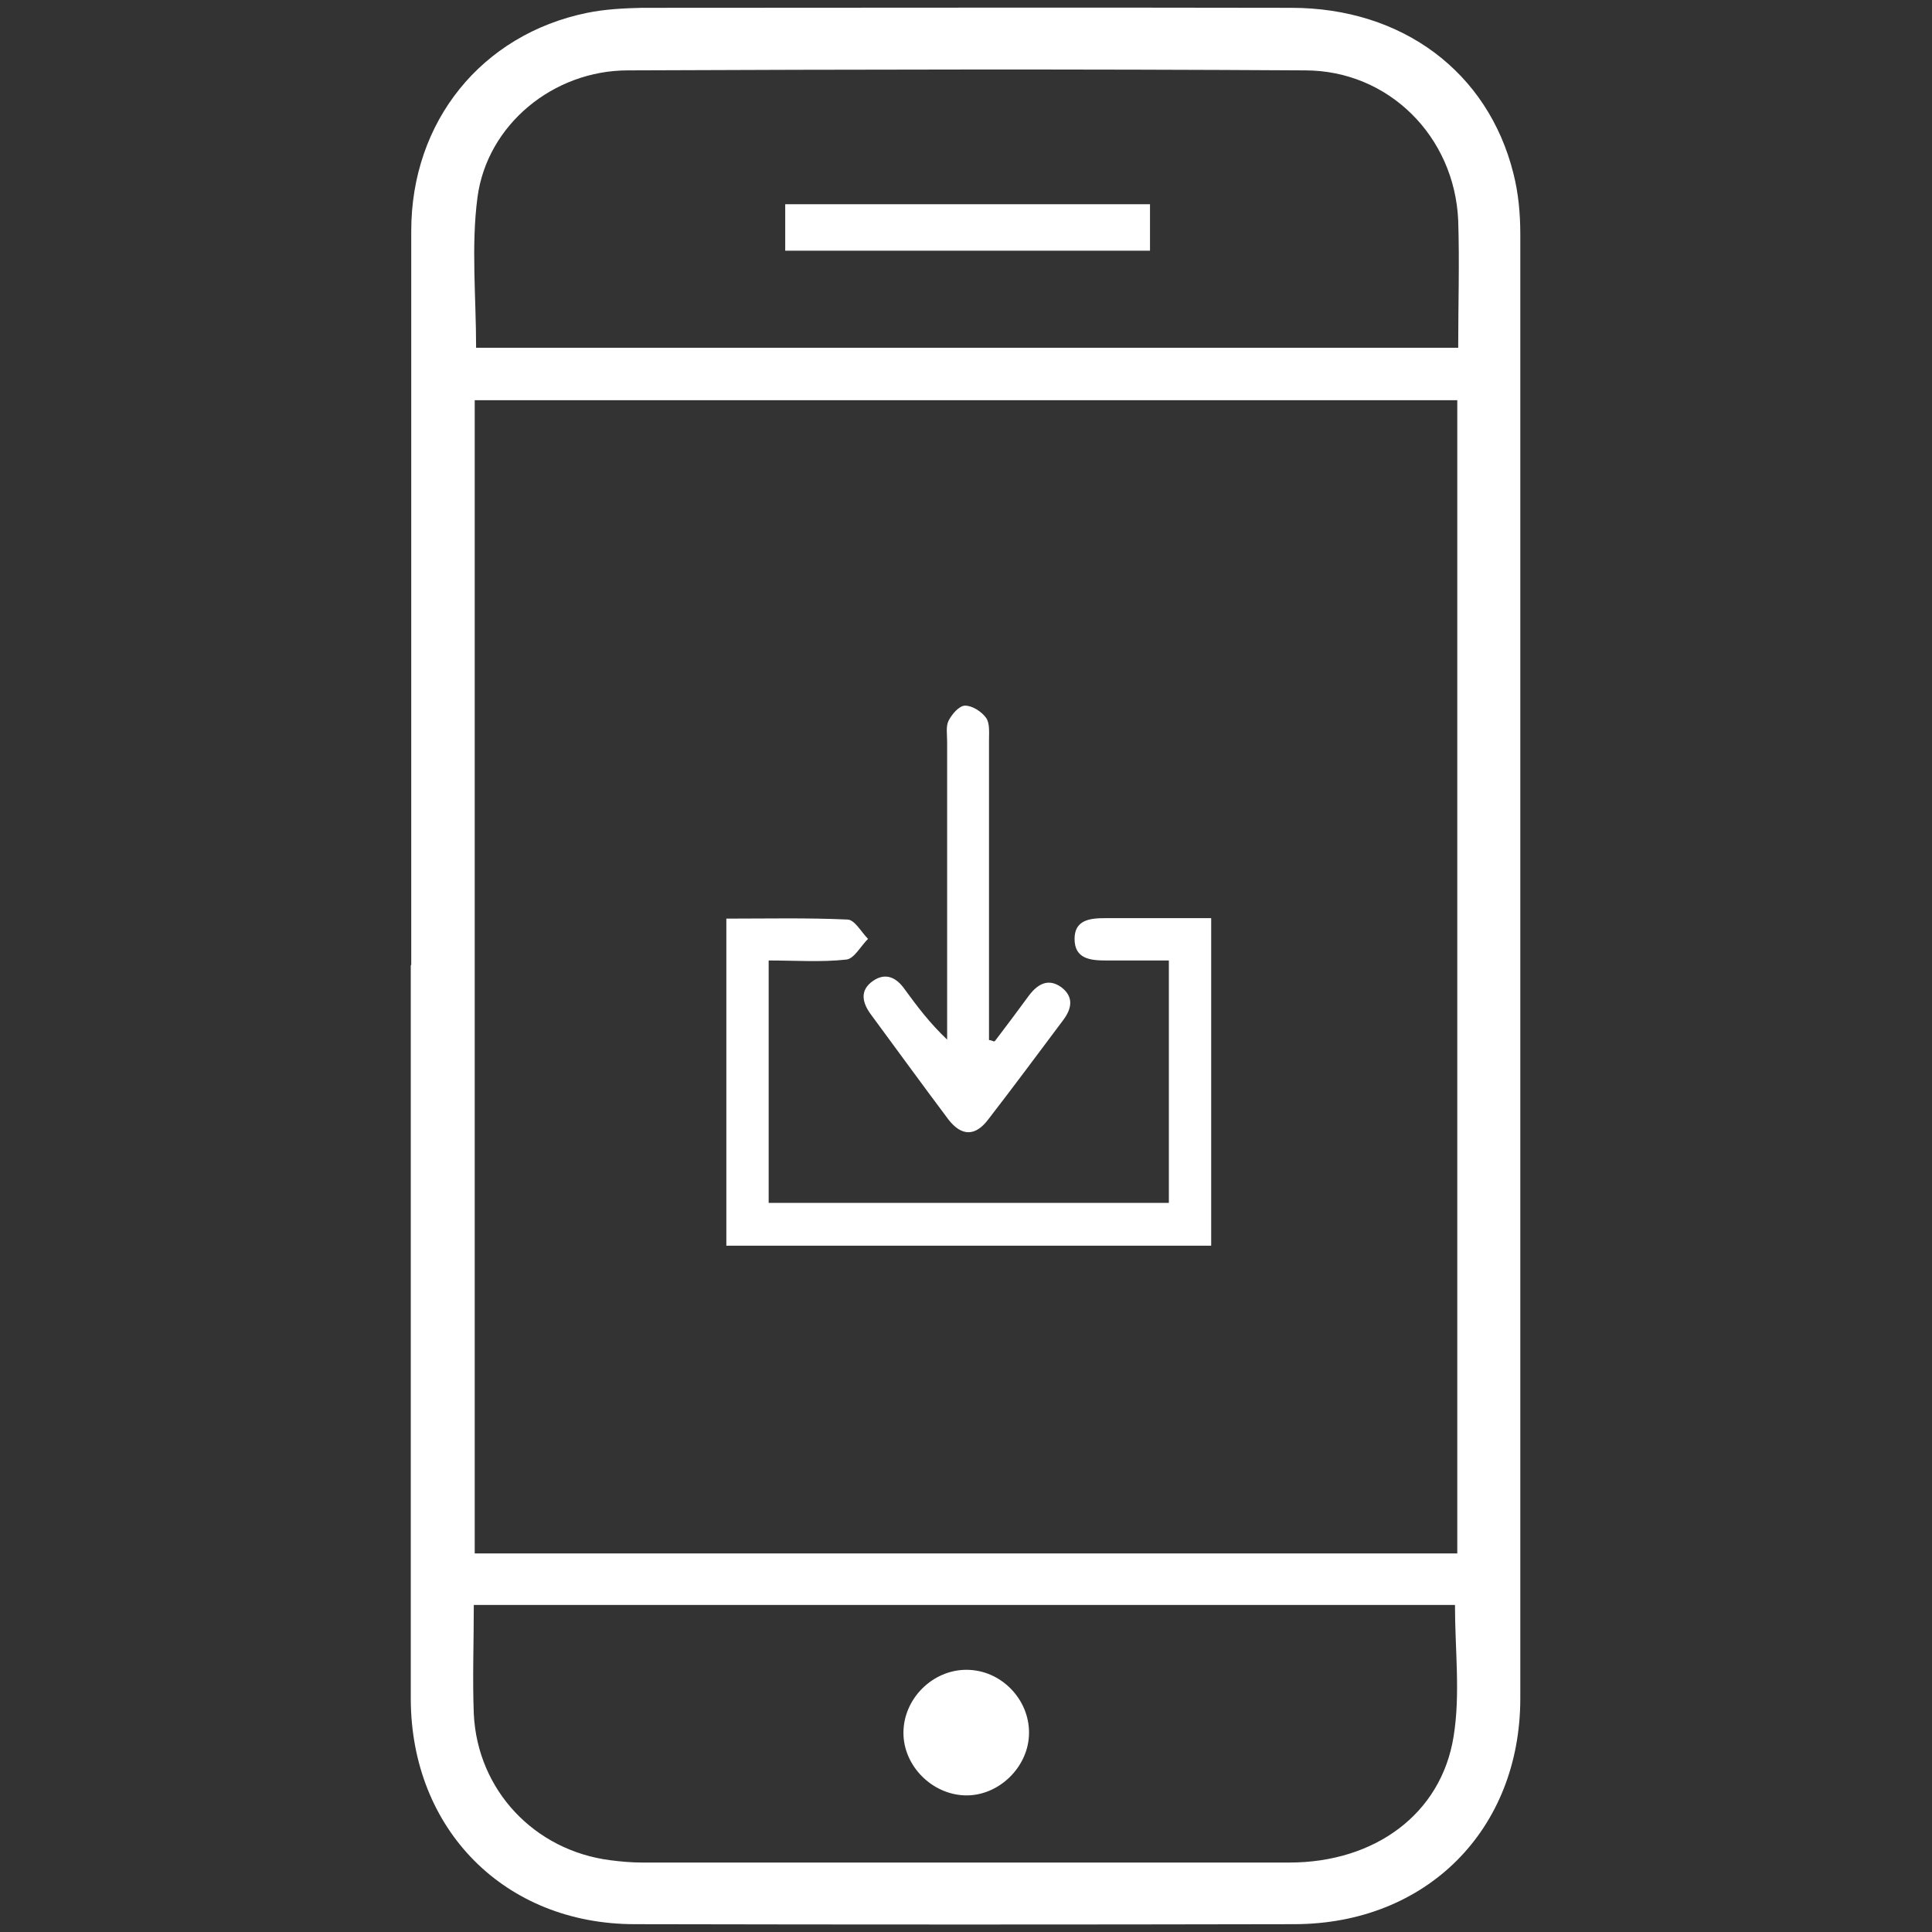 <?xml version="1.0" encoding="UTF-8"?> <svg xmlns="http://www.w3.org/2000/svg" data-name="Layer 1" width="42" height="42"><rect width="100%" height="100%" fill="#333333" stroke="none"/><path d="M8.94 20.98V5.02c0-2.38 1.53-4.27 3.82-4.74.39-.08.79-.1 1.19-.11 4.71 0 9.41-.01 14.12 0 2.42 0 4.28 1.4 4.83 3.6.11.43.15.88.15 1.32v31.83c0 2.86-2.04 4.9-4.9 4.91-4.78.01-9.57.01-14.35 0-2.83 0-4.86-2.06-4.87-4.89V20.98ZM10.32 8.7v25.07h21.36V8.7H10.32ZM31.7 7.56c0-.94.03-1.85 0-2.77-.08-1.82-1.51-3.26-3.33-3.26-4.91-.03-9.81-.02-14.72 0-1.62 0-3.06 1.18-3.27 2.76-.14 1.06-.03 2.16-.03 3.27H31.7ZM10.3 34.9c0 .81-.03 1.59 0 2.36.08 1.66 1.32 2.97 2.97 3.18.23.03.46.05.69.05h14.07c1.85 0 3.3-1.05 3.57-2.74.15-.92.03-1.88.03-2.86H10.3Z" style="fill:#fff;stroke-width:0"></path><path d="M26.33 27.08H15.79v-7.11c.89 0 1.76-.02 2.63.02.16 0 .3.27.45.42-.16.16-.3.43-.47.45-.54.06-1.1.02-1.69.02v5.27h8.7v-5.27h-1.36c-.34 0-.69-.03-.69-.47 0-.41.33-.45.66-.45h2.31v7.12Z" style="fill:#fff;stroke-width:0"></path><path d="M21.63 22.63c.25-.33.5-.66.74-.99.19-.25.42-.38.7-.18.28.21.23.47.04.72-.54.72-1.08 1.45-1.63 2.16-.28.37-.58.36-.86 0-.57-.76-1.13-1.53-1.69-2.29-.19-.26-.24-.52.04-.72.28-.2.52-.08.7.18.27.37.54.73.92 1.09V16.12c0-.15-.03-.33.03-.45.07-.14.23-.33.36-.33.16 0 .36.13.46.27.08.12.06.32.06.49v6.51c.04 0 .07.02.11.03ZM17.07 5.45V4.44H25v1.01h-7.93ZM22.37 37.67c0 .74-.66 1.38-1.39 1.36-.72-.02-1.34-.64-1.34-1.36 0-.74.63-1.37 1.37-1.37.75 0 1.37.64 1.36 1.38Z" style="fill:#fff;stroke-width:0"></path></svg> 